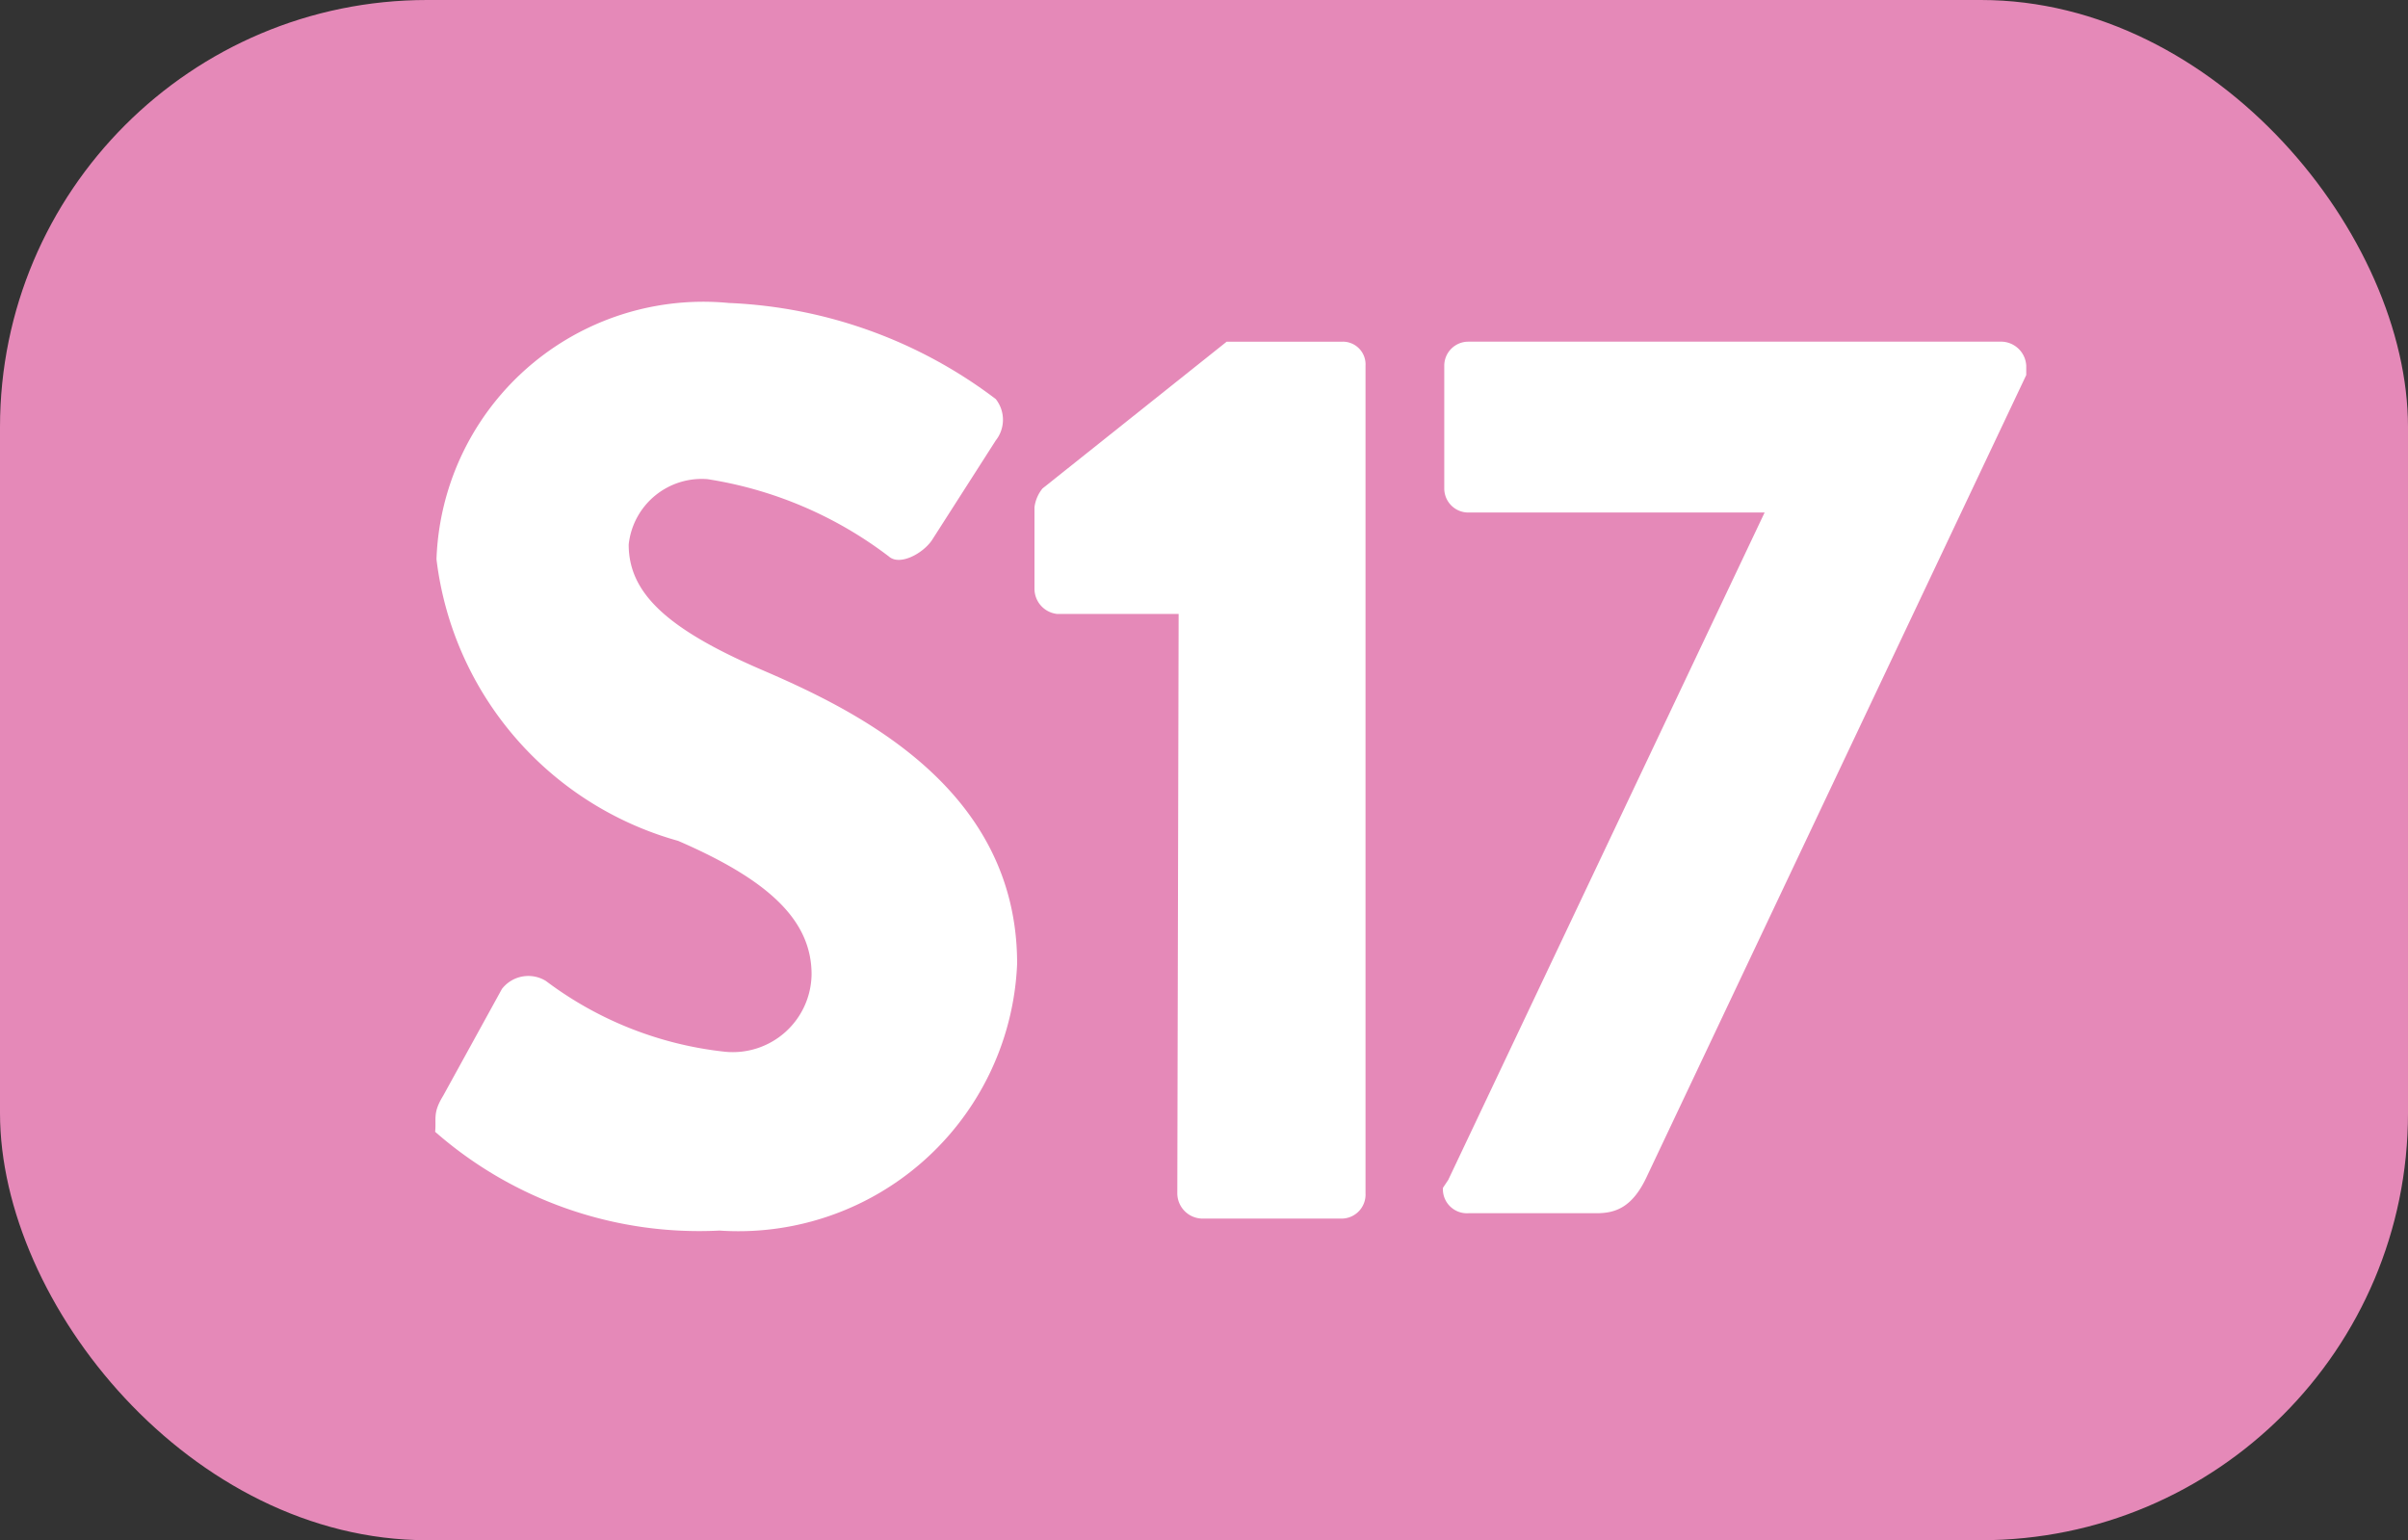 <svg xmlns="http://www.w3.org/2000/svg" viewBox="0 0 18.04 11.54"><rect x="0" y="0" width="18.04" height="11.54" fill="#333333" stroke="none"/><defs><style>.cls-1{fill:#e589b8;}.cls-2{fill:#fff;}</style></defs><g id="Calque_2" data-name="Calque 2"><g id="Calque_1-2" data-name="Calque 1"><rect class="cls-1" width="18.04" height="11.54" rx="3.2"/><path class="cls-2" d="M3.32,8.21l.44-.8a.25.25,0,0,1,.33-.06,2.71,2.71,0,0,0,1.34.53.59.59,0,0,0,.65-.58c0-.41-.33-.71-1-1A2.5,2.5,0,0,1,3.27,4.19,2,2,0,0,1,5.46,2.27a3.55,3.55,0,0,1,2,.72.25.25,0,0,1,0,.31l-.48.75c-.07.1-.24.19-.32.12a3,3,0,0,0-1.36-.58.55.55,0,0,0-.59.49c0,.36.28.63,1,.94s1.91.89,1.91,2.2a2.09,2.09,0,0,1-2.23,2,3,3,0,0,1-2.13-.74C3.27,8.38,3.24,8.34,3.32,8.21Z"/><path class="cls-2" d="M8.83,4.6H7.92a.19.19,0,0,1-.17-.19V3.8a.28.28,0,0,1,.06-.14l1.38-1.1h.87a.17.17,0,0,1,.17.18v6.2a.18.18,0,0,1-.17.19H9a.19.19,0,0,1-.18-.19Z"/><path class="cls-2" d="M10.85,8.84l2.37-5H11a.18.18,0,0,1-.18-.18V2.74A.18.18,0,0,1,11,2.56h4a.19.19,0,0,1,.18.18v.07l-2.84,6c-.11.24-.24.28-.38.28H11a.18.18,0,0,1-.19-.19Z"/></g></g></svg>